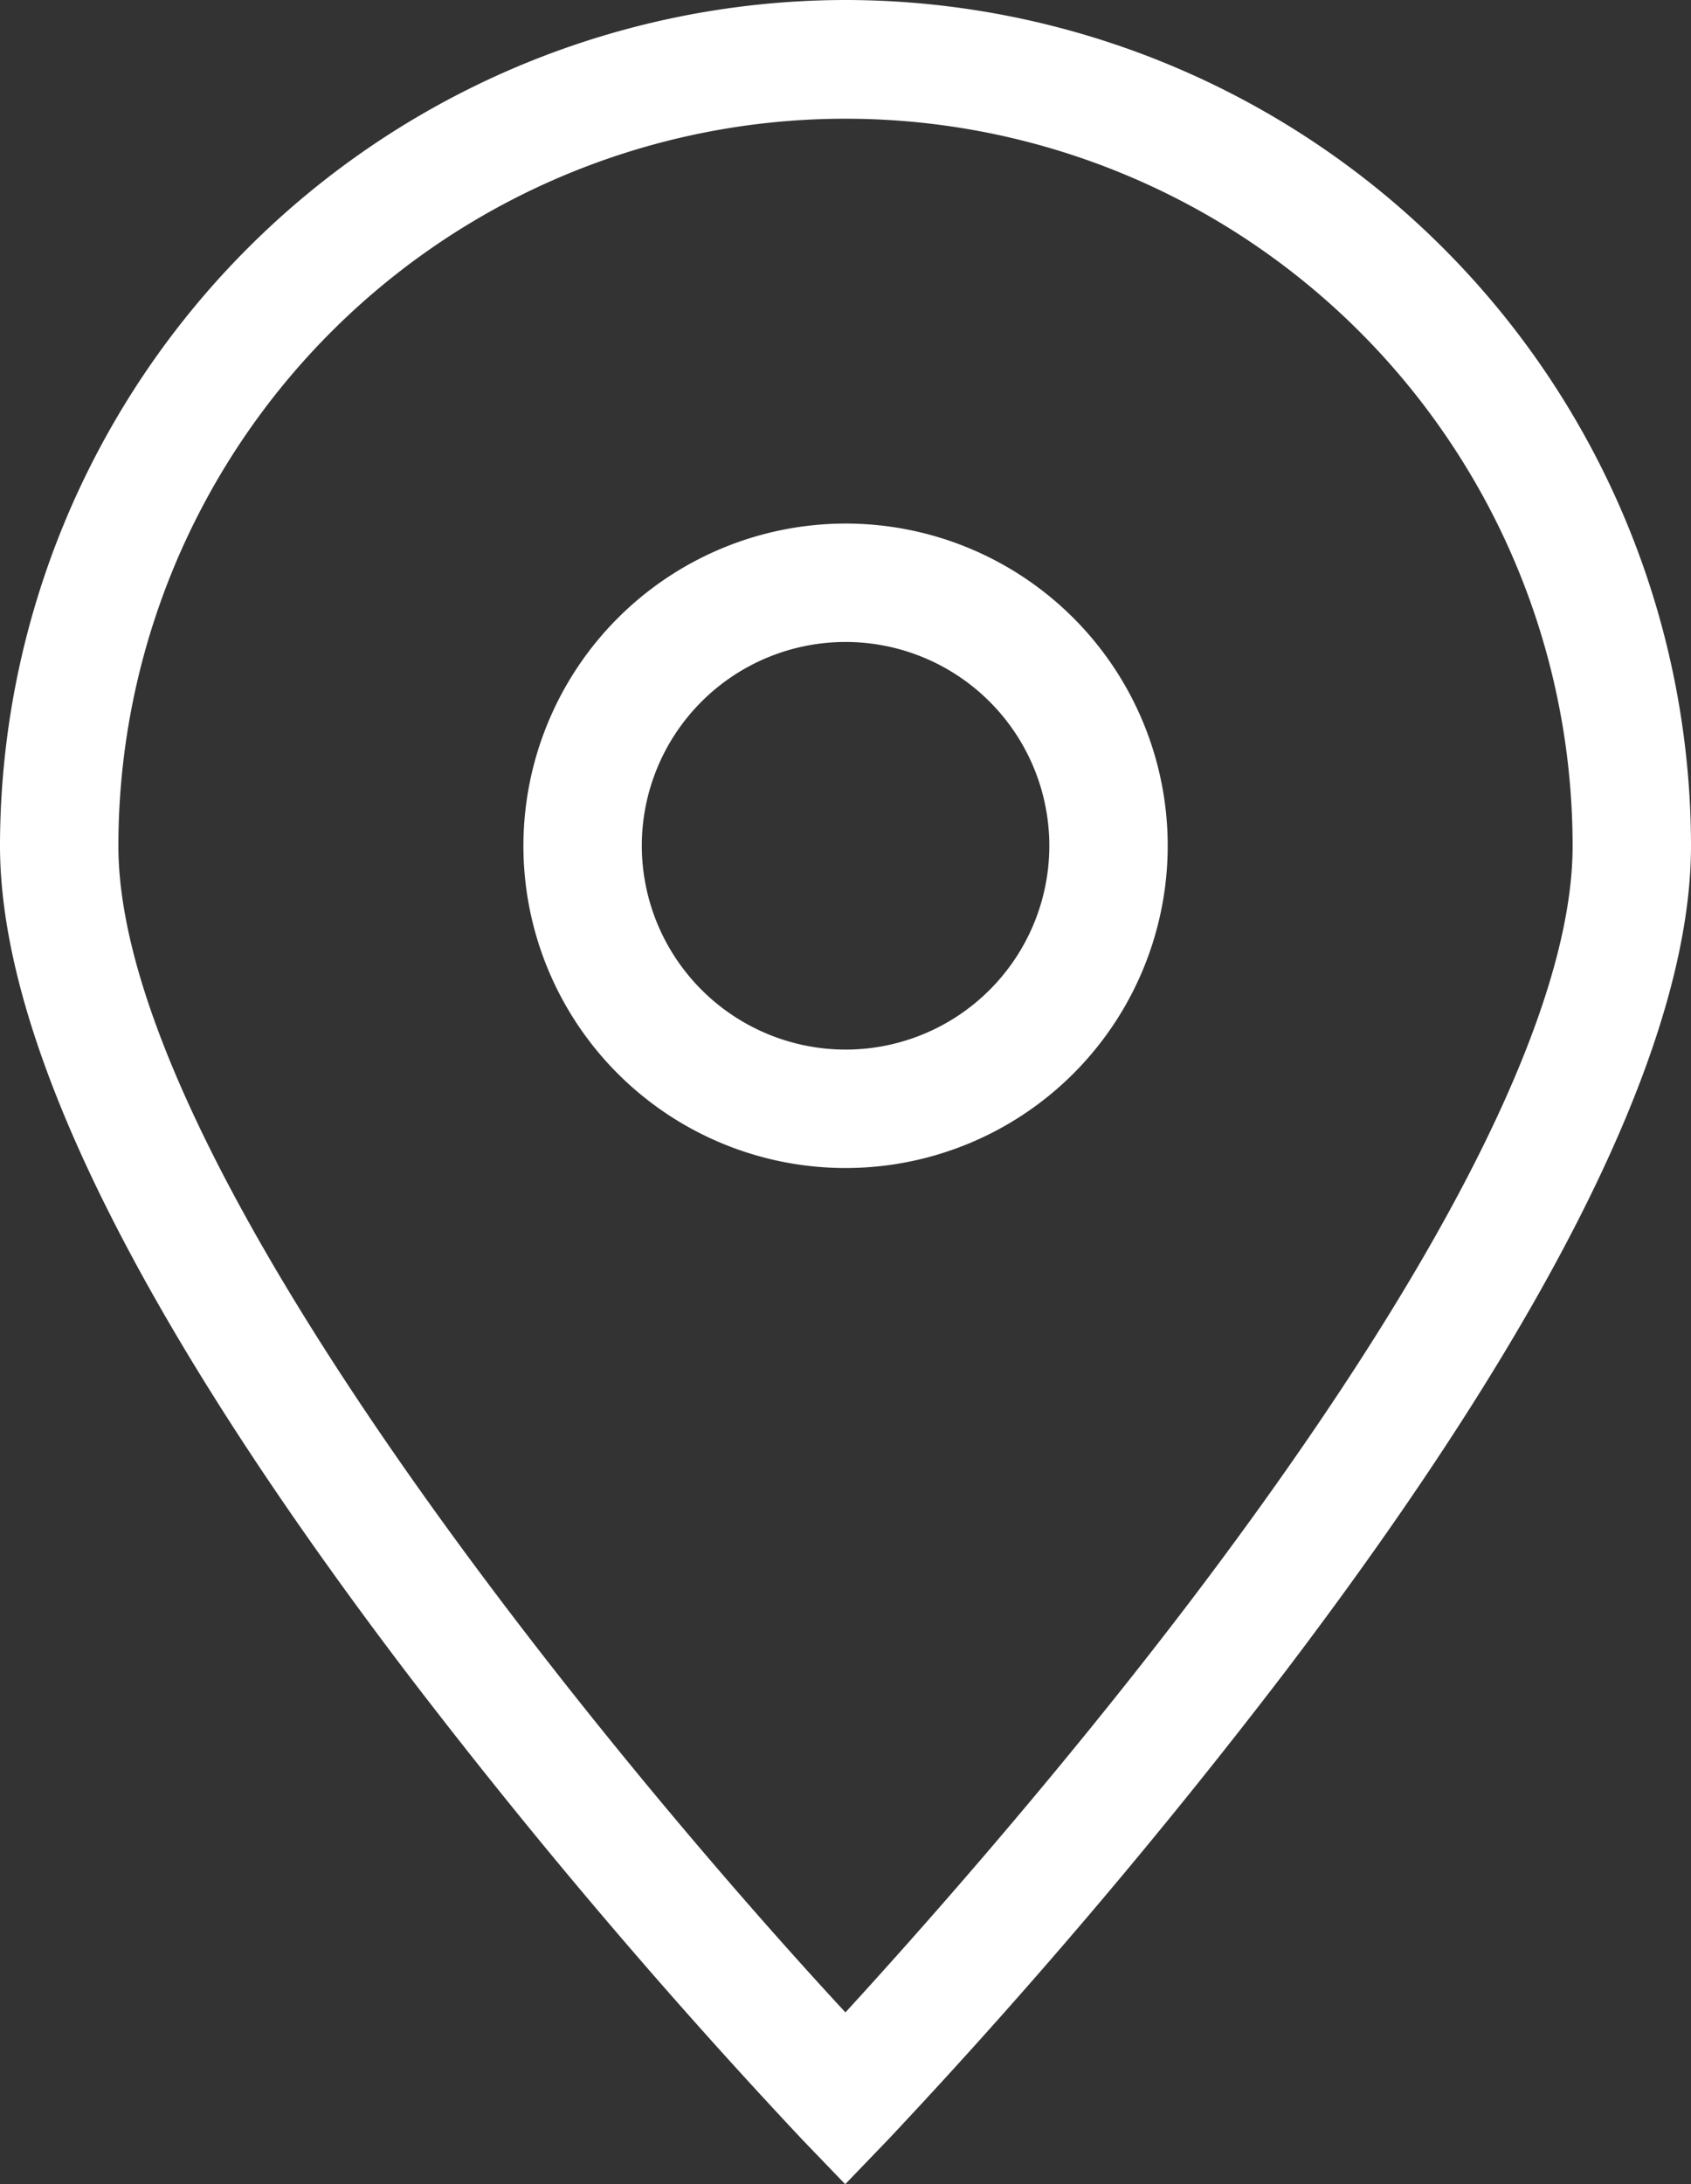 <svg xmlns="http://www.w3.org/2000/svg" width="14.283" height="18.444" viewBox="0 0 14.283 18.444"><rect x="0" y="0" width="14.283" height="18.444" fill="#333333" stroke="none"/><g transform="translate(-0.5 -0.5)"><path d="M18.262,15.54a2.721,2.721,0,1,1-2.721,2.721A2.724,2.724,0,0,1,18.262,15.54Zm0,4.442a1.721,1.721,0,1,0-1.721-1.721A1.723,1.723,0,0,0,18.262,19.982Z" transform="translate(-10.62 -10.619)" fill="#fff"/><path d="M7.642.5a7.149,7.149,0,0,1,7.141,7.141c0,1.633-1.151,3.977-3.422,6.968A50.8,50.8,0,0,1,8,18.569l-.361.375-.361-.375A50.8,50.8,0,0,1,3.923,14.61C1.652,11.619.5,9.274.5,7.641A7.15,7.15,0,0,1,7.642.5Zm0,16.992C8.215,16.866,9.4,15.54,10.57,14c2.1-2.77,3.213-4.968,3.213-6.356a6.141,6.141,0,0,0-12.283,0C1.5,10.312,5.637,15.33,7.64,17.492Z" fill="#fff"/></g></svg>